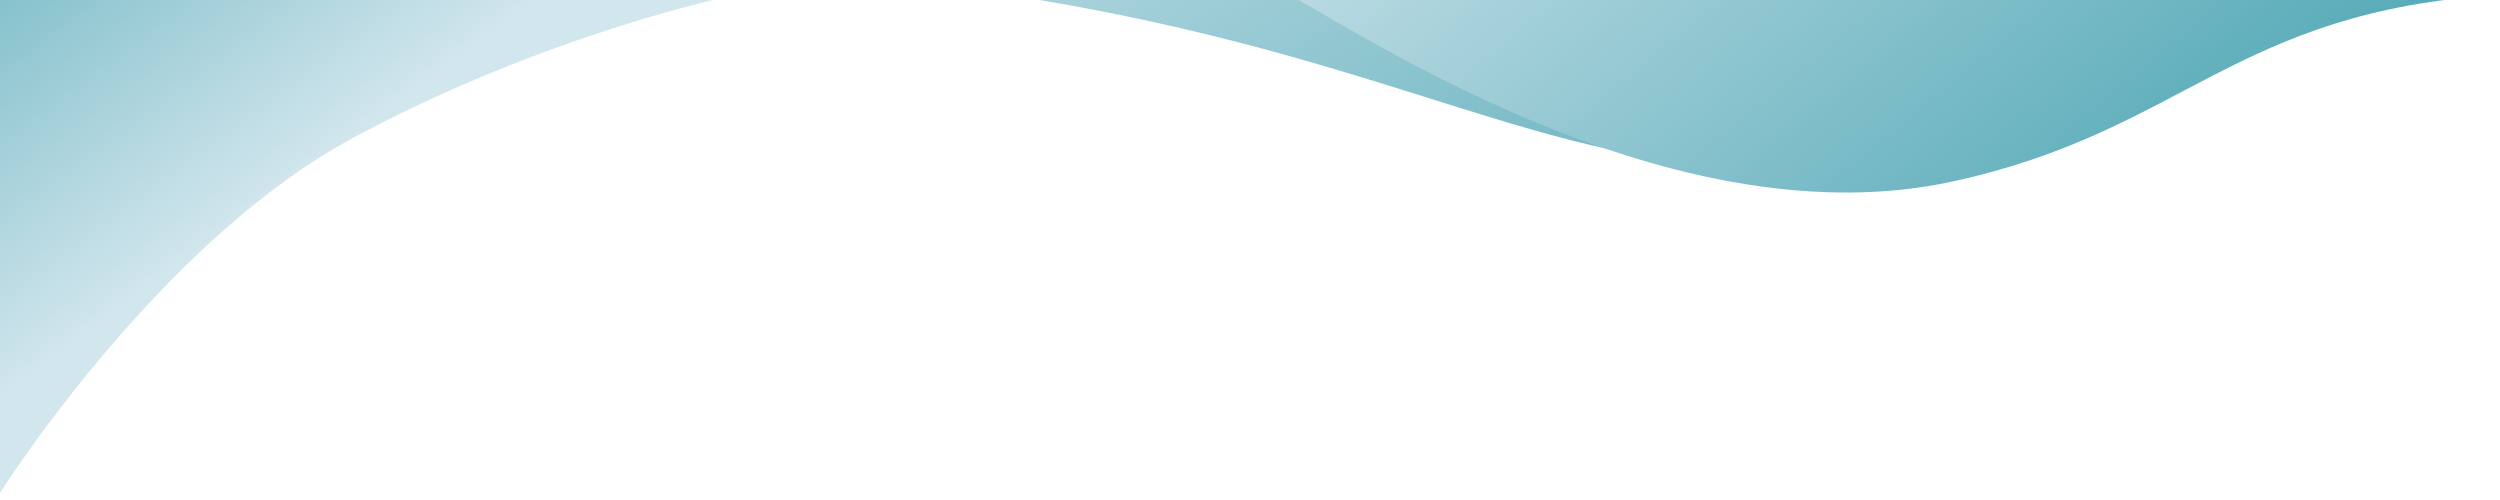 <svg width="1920" height="384" fill="none" xmlns="http://www.w3.org/2000/svg"><g clip-path="url(#clip0)"><path d="M622.5-1084H1920V-4c-285 0-319 151.788-601 131-156-11.5-274-89-545.5-131 23.5 0 500.16-38.5 508-420 8.5-413.5-659-660-659-660z" fill="url(#paint0_linear)"/><path d="M1197-1085.5h723V-4c-205 12.5-242.5 104.96-421 143.5-205.5 44.369-432.5-100-508.5-143.5 19.51 0 617-92.5 617-505S1197-1085.5 1197-1085.5z" fill="url(#paint1_linear)"/><path d="M563-3.622S419 26 270 106.5 0 378.5 0 378.5v-545.501c33-54 79-132 162-125 88.685 7.48 64 124.001 159 202C416-12 563-3.621 563-3.621z" fill="url(#paint2_linear)"/></g><defs><linearGradient id="paint0_linear" x1="1993.75" y1="-97.822" x2="1602.16" y2="-771.786" gradientUnits="userSpaceOnUse"><stop stop-color="#57ABB8"/><stop offset="1" stop-color="#D2E6ED"/></linearGradient><linearGradient id="paint1_linear" x1="1972.83" y1="-82.723" x2="1522.88" y2="-628.307" gradientUnits="userSpaceOnUse"><stop stop-color="#57ABB8"/><stop offset="1" stop-color="#D2E6ED"/></linearGradient><linearGradient id="paint2_linear" x1="-32" y1="-167" x2="206.5" y2="155" gradientUnits="userSpaceOnUse"><stop stop-color="#57ABB8"/><stop offset="1" stop-color="#D2E6ED"/></linearGradient><clipPath id="clip0"><path fill="#fff" d="M0 0h1920v384H0z"/></clipPath></defs></svg>